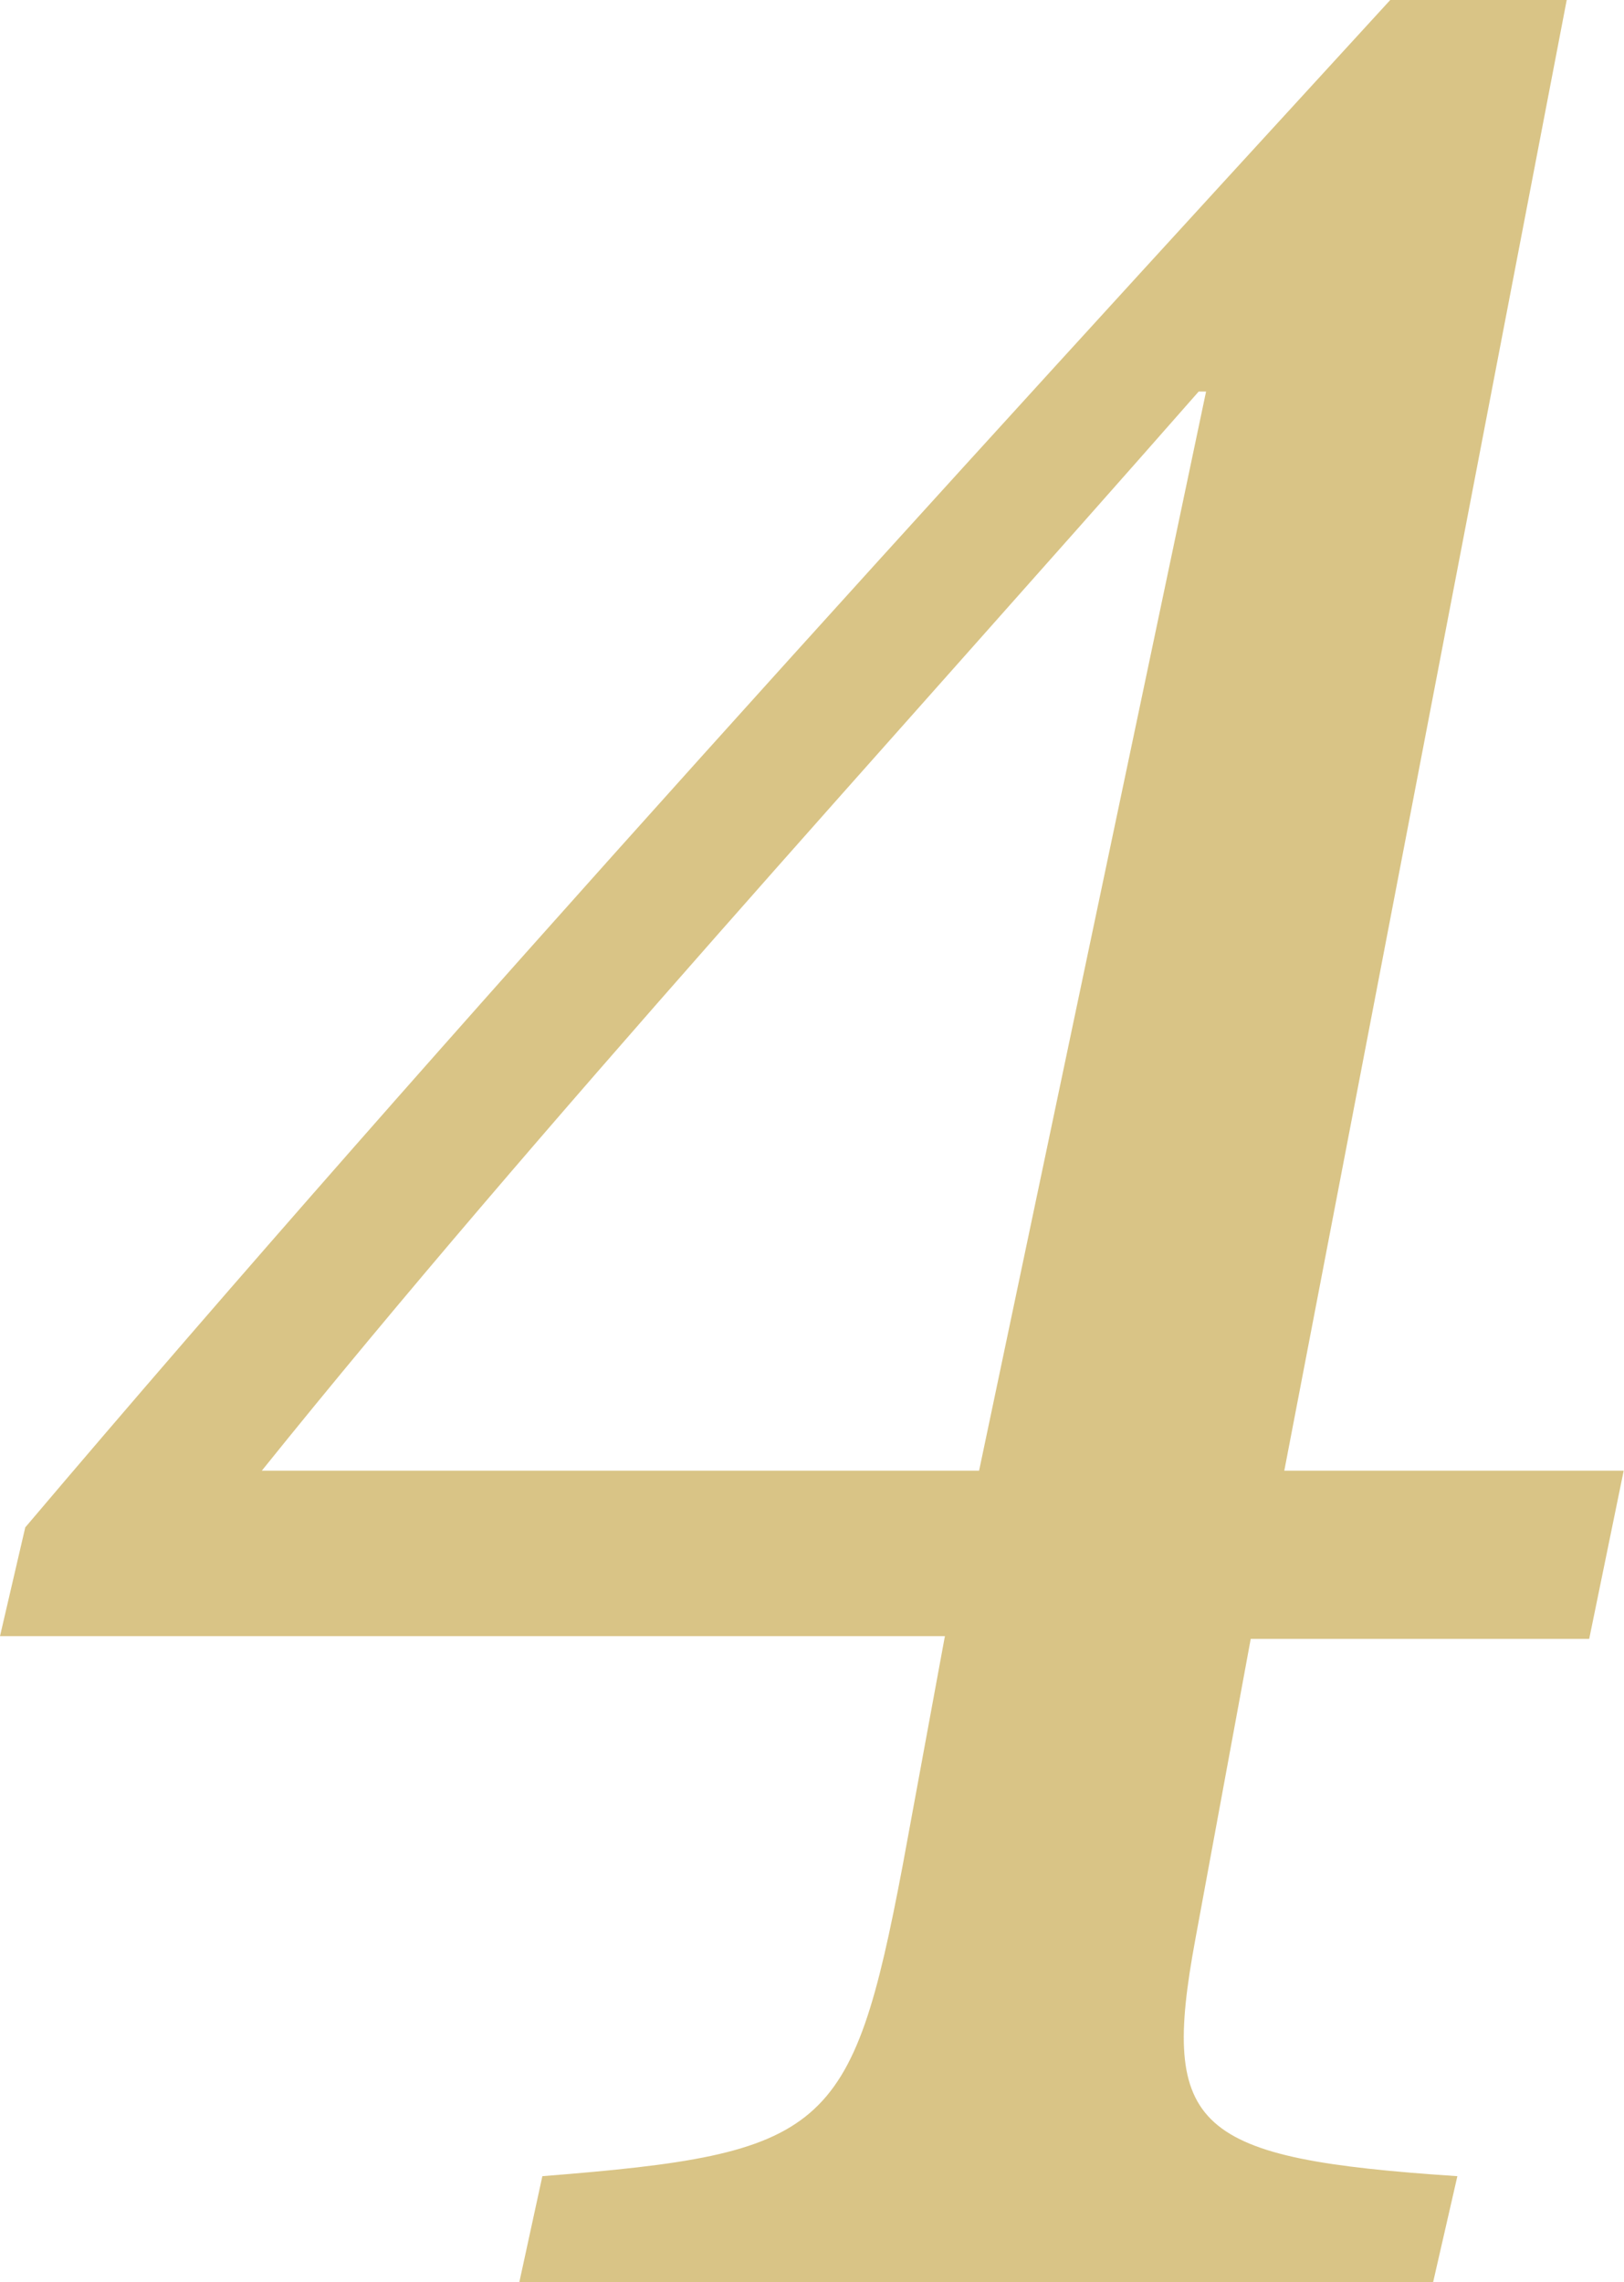 <?xml version="1.0" encoding="UTF-8"?><svg xmlns="http://www.w3.org/2000/svg" viewBox="0 0 52.73 74.08"><defs><style>.cls-1{fill:#c6a647;stroke-width:0px;}.cls-2{isolation:isolate;}.cls-3{mix-blend-mode:multiply;opacity:.66;}</style></defs><g class="cls-2"><g id="_レイヤー_1"><g class="cls-3"><path class="cls-1" d="M51.61,53.2h-11l-1.8,9.76c-1.14,6.16-.04,7.11,8.51,7.68l-.79,3.45h-29.67l.75-3.45c9.21-.73,10.05-1.38,11.7-10.09l1.37-7.44H0l.82-3.53C14.32,33.65,31.06,15.36,45.14,0h5.73l-9.17,47.74h11.02l-1.12,5.46ZM38.92,12.71c-10.17,11.58-21.41,23.83-30.42,35.03h23.29l7.37-35.03h-.24Z"/></g></g></g></svg>